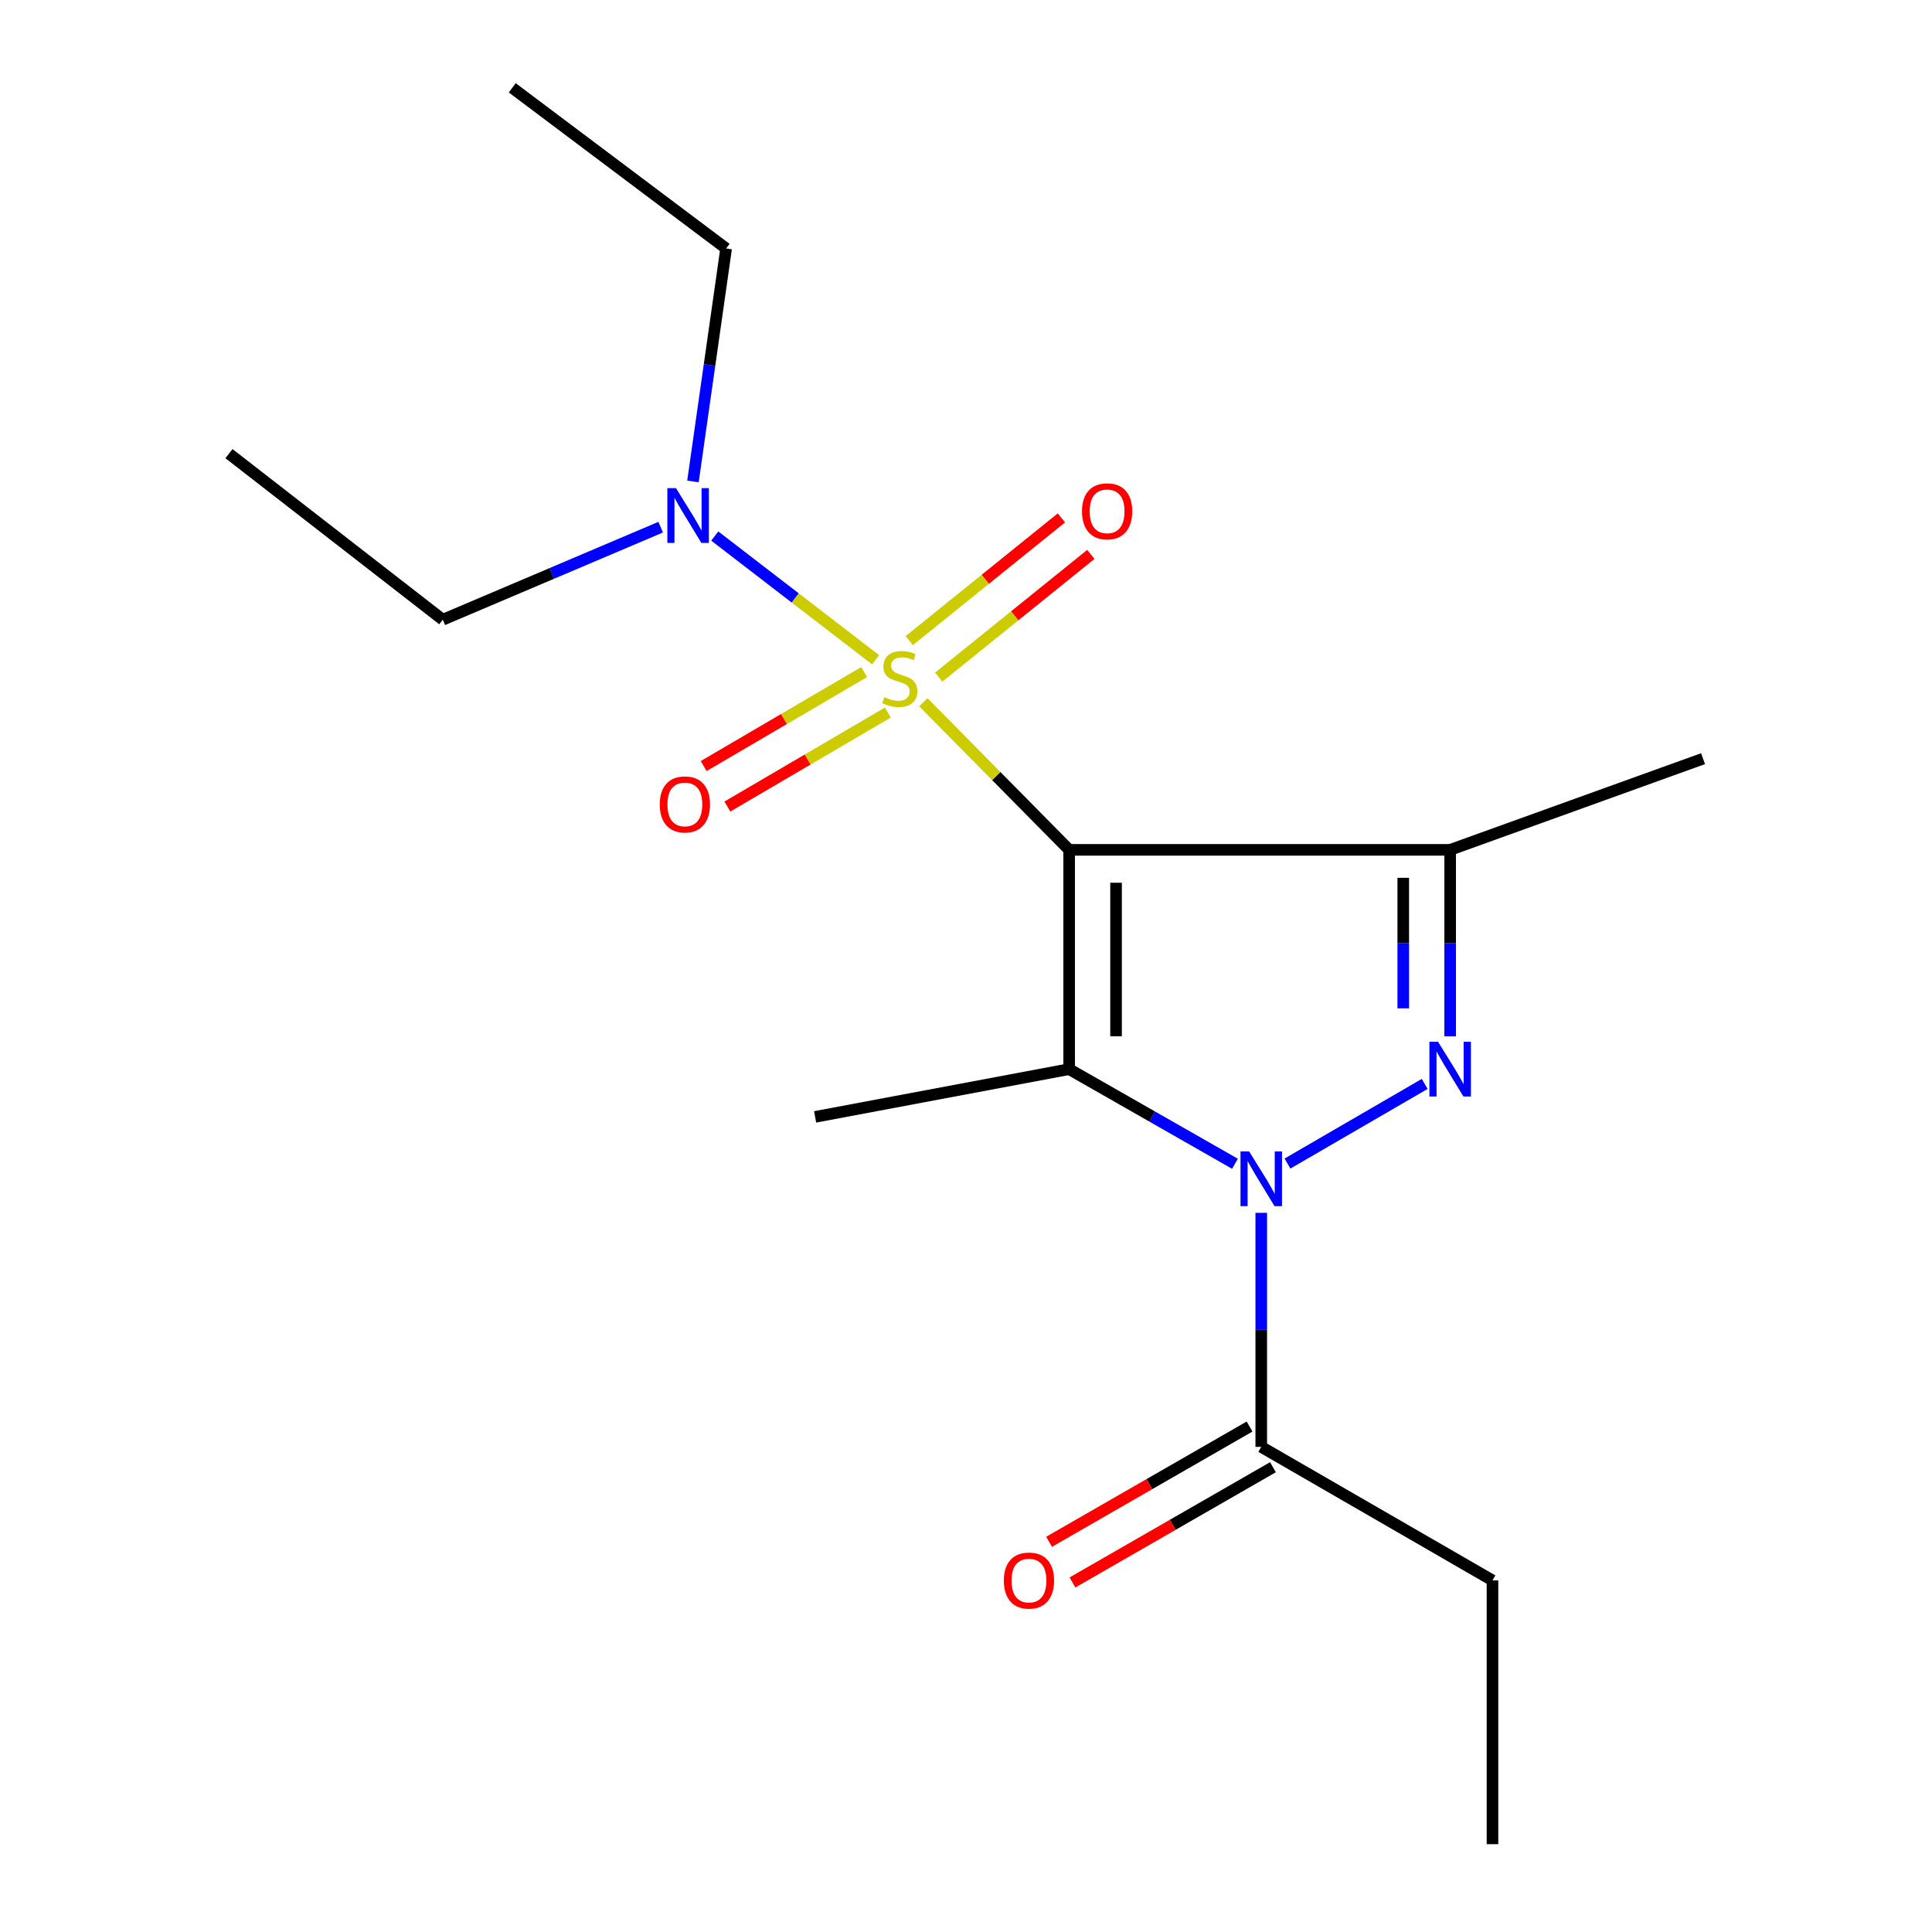 <?xml version='1.0' encoding='iso-8859-1'?>
<svg version='1.1' baseProfile='full'
              xmlns='http://www.w3.org/2000/svg'
                      xmlns:rdkit='http://www.rdkit.org/xml'
                      xmlns:xlink='http://www.w3.org/1999/xlink'
                  xml:space='preserve'
width='1000px' height='1000px' viewBox='0 0 1000 1000'>
<!-- END OF HEADER -->
<rect style='opacity:1.0;fill:#FFFFFF;stroke:none' width='1000' height='1000' x='0' y='0'> </rect>
<path class='bond-0' d='M 553.387,439.882 L 515.656,401.681' style='fill:none;fill-rule:evenodd;stroke:#000000;stroke-width:6px;stroke-linecap:butt;stroke-linejoin:miter;stroke-opacity:1' />
<path class='bond-0' d='M 515.656,401.681 L 477.925,363.479' style='fill:none;fill-rule:evenodd;stroke:#CCCC00;stroke-width:6px;stroke-linecap:butt;stroke-linejoin:miter;stroke-opacity:1' />
<path class='bond-2' d='M 553.387,439.882 L 553.387,553.387' style='fill:none;fill-rule:evenodd;stroke:#000000;stroke-width:6px;stroke-linecap:butt;stroke-linejoin:miter;stroke-opacity:1' />
<path class='bond-2' d='M 577.666,456.908 L 577.666,536.361' style='fill:none;fill-rule:evenodd;stroke:#000000;stroke-width:6px;stroke-linecap:butt;stroke-linejoin:miter;stroke-opacity:1' />
<path class='bond-4' d='M 553.387,439.882 L 750.601,439.882' style='fill:none;fill-rule:evenodd;stroke:#000000;stroke-width:6px;stroke-linecap:butt;stroke-linejoin:miter;stroke-opacity:1' />
<path class='bond-6' d='M 453.19,341.485 L 411.575,309.471' style='fill:none;fill-rule:evenodd;stroke:#CCCC00;stroke-width:6px;stroke-linecap:butt;stroke-linejoin:miter;stroke-opacity:1' />
<path class='bond-6' d='M 411.575,309.471 L 369.96,277.456' style='fill:none;fill-rule:evenodd;stroke:#0000FF;stroke-width:6px;stroke-linecap:butt;stroke-linejoin:miter;stroke-opacity:1' />
<path class='bond-7' d='M 447.288,347.859 L 405.753,372.184' style='fill:none;fill-rule:evenodd;stroke:#CCCC00;stroke-width:6px;stroke-linecap:butt;stroke-linejoin:miter;stroke-opacity:1' />
<path class='bond-7' d='M 405.753,372.184 L 364.219,396.51' style='fill:none;fill-rule:evenodd;stroke:#FF0000;stroke-width:6px;stroke-linecap:butt;stroke-linejoin:miter;stroke-opacity:1' />
<path class='bond-7' d='M 459.558,368.809 L 418.023,393.135' style='fill:none;fill-rule:evenodd;stroke:#CCCC00;stroke-width:6px;stroke-linecap:butt;stroke-linejoin:miter;stroke-opacity:1' />
<path class='bond-7' d='M 418.023,393.135 L 376.489,417.46' style='fill:none;fill-rule:evenodd;stroke:#FF0000;stroke-width:6px;stroke-linecap:butt;stroke-linejoin:miter;stroke-opacity:1' />
<path class='bond-8' d='M 485.874,350.474 L 525.245,318.719' style='fill:none;fill-rule:evenodd;stroke:#CCCC00;stroke-width:6px;stroke-linecap:butt;stroke-linejoin:miter;stroke-opacity:1' />
<path class='bond-8' d='M 525.245,318.719 L 564.617,286.963' style='fill:none;fill-rule:evenodd;stroke:#FF0000;stroke-width:6px;stroke-linecap:butt;stroke-linejoin:miter;stroke-opacity:1' />
<path class='bond-8' d='M 470.631,331.576 L 510.003,299.821' style='fill:none;fill-rule:evenodd;stroke:#CCCC00;stroke-width:6px;stroke-linecap:butt;stroke-linejoin:miter;stroke-opacity:1' />
<path class='bond-8' d='M 510.003,299.821 L 549.374,268.065' style='fill:none;fill-rule:evenodd;stroke:#FF0000;stroke-width:6px;stroke-linecap:butt;stroke-linejoin:miter;stroke-opacity:1' />
<path class='bond-1' d='M 639.221,602.37 L 596.304,577.879' style='fill:none;fill-rule:evenodd;stroke:#0000FF;stroke-width:6px;stroke-linecap:butt;stroke-linejoin:miter;stroke-opacity:1' />
<path class='bond-1' d='M 596.304,577.879 L 553.387,553.387' style='fill:none;fill-rule:evenodd;stroke:#000000;stroke-width:6px;stroke-linecap:butt;stroke-linejoin:miter;stroke-opacity:1' />
<path class='bond-5' d='M 652.824,627.762 L 652.824,688.332' style='fill:none;fill-rule:evenodd;stroke:#0000FF;stroke-width:6px;stroke-linecap:butt;stroke-linejoin:miter;stroke-opacity:1' />
<path class='bond-5' d='M 652.824,688.332 L 652.824,748.901' style='fill:none;fill-rule:evenodd;stroke:#000000;stroke-width:6px;stroke-linecap:butt;stroke-linejoin:miter;stroke-opacity:1' />
<path class='bond-18' d='M 666.39,602.259 L 737.427,561.033' style='fill:none;fill-rule:evenodd;stroke:#0000FF;stroke-width:6px;stroke-linecap:butt;stroke-linejoin:miter;stroke-opacity:1' />
<path class='bond-10' d='M 553.387,553.387 L 421.902,578.098' style='fill:none;fill-rule:evenodd;stroke:#000000;stroke-width:6px;stroke-linecap:butt;stroke-linejoin:miter;stroke-opacity:1' />
<path class='bond-3' d='M 750.601,536.389 L 750.601,488.136' style='fill:none;fill-rule:evenodd;stroke:#0000FF;stroke-width:6px;stroke-linecap:butt;stroke-linejoin:miter;stroke-opacity:1' />
<path class='bond-3' d='M 750.601,488.136 L 750.601,439.882' style='fill:none;fill-rule:evenodd;stroke:#000000;stroke-width:6px;stroke-linecap:butt;stroke-linejoin:miter;stroke-opacity:1' />
<path class='bond-3' d='M 726.322,521.913 L 726.322,488.136' style='fill:none;fill-rule:evenodd;stroke:#0000FF;stroke-width:6px;stroke-linecap:butt;stroke-linejoin:miter;stroke-opacity:1' />
<path class='bond-3' d='M 726.322,488.136 L 726.322,454.358' style='fill:none;fill-rule:evenodd;stroke:#000000;stroke-width:6px;stroke-linecap:butt;stroke-linejoin:miter;stroke-opacity:1' />
<path class='bond-11' d='M 750.601,439.882 L 881.492,392.686' style='fill:none;fill-rule:evenodd;stroke:#000000;stroke-width:6px;stroke-linecap:butt;stroke-linejoin:miter;stroke-opacity:1' />
<path class='bond-9' d='M 646.774,738.377 L 594.889,768.201' style='fill:none;fill-rule:evenodd;stroke:#000000;stroke-width:6px;stroke-linecap:butt;stroke-linejoin:miter;stroke-opacity:1' />
<path class='bond-9' d='M 594.889,768.201 L 543.005,798.026' style='fill:none;fill-rule:evenodd;stroke:#FF0000;stroke-width:6px;stroke-linecap:butt;stroke-linejoin:miter;stroke-opacity:1' />
<path class='bond-9' d='M 658.873,759.426 L 606.989,789.25' style='fill:none;fill-rule:evenodd;stroke:#000000;stroke-width:6px;stroke-linecap:butt;stroke-linejoin:miter;stroke-opacity:1' />
<path class='bond-9' d='M 606.989,789.25 L 555.105,819.075' style='fill:none;fill-rule:evenodd;stroke:#FF0000;stroke-width:6px;stroke-linecap:butt;stroke-linejoin:miter;stroke-opacity:1' />
<path class='bond-12' d='M 652.824,748.901 L 772.506,818.016' style='fill:none;fill-rule:evenodd;stroke:#000000;stroke-width:6px;stroke-linecap:butt;stroke-linejoin:miter;stroke-opacity:1' />
<path class='bond-13' d='M 358.673,249.189 L 367.256,188.9' style='fill:none;fill-rule:evenodd;stroke:#0000FF;stroke-width:6px;stroke-linecap:butt;stroke-linejoin:miter;stroke-opacity:1' />
<path class='bond-13' d='M 367.256,188.9 L 375.839,128.611' style='fill:none;fill-rule:evenodd;stroke:#000000;stroke-width:6px;stroke-linecap:butt;stroke-linejoin:miter;stroke-opacity:1' />
<path class='bond-14' d='M 341.971,272.866 L 285.582,296.816' style='fill:none;fill-rule:evenodd;stroke:#0000FF;stroke-width:6px;stroke-linecap:butt;stroke-linejoin:miter;stroke-opacity:1' />
<path class='bond-14' d='M 285.582,296.816 L 229.193,320.766' style='fill:none;fill-rule:evenodd;stroke:#000000;stroke-width:6px;stroke-linecap:butt;stroke-linejoin:miter;stroke-opacity:1' />
<path class='bond-15' d='M 772.506,818.016 L 772.506,954.545' style='fill:none;fill-rule:evenodd;stroke:#000000;stroke-width:6px;stroke-linecap:butt;stroke-linejoin:miter;stroke-opacity:1' />
<path class='bond-17' d='M 375.839,128.611 L 265.14,45.455' style='fill:none;fill-rule:evenodd;stroke:#000000;stroke-width:6px;stroke-linecap:butt;stroke-linejoin:miter;stroke-opacity:1' />
<path class='bond-16' d='M 229.193,320.766 L 118.508,234.805' style='fill:none;fill-rule:evenodd;stroke:#000000;stroke-width:6px;stroke-linecap:butt;stroke-linejoin:miter;stroke-opacity:1' />
<path  class='atom-1' d='M 457.726 360.849
Q 458.046 360.969, 459.366 361.529
Q 460.686 362.089, 462.126 362.449
Q 463.606 362.769, 465.046 362.769
Q 467.726 362.769, 469.286 361.489
Q 470.846 360.169, 470.846 357.889
Q 470.846 356.329, 470.046 355.369
Q 469.286 354.409, 468.086 353.889
Q 466.886 353.369, 464.886 352.769
Q 462.366 352.009, 460.846 351.289
Q 459.366 350.569, 458.286 349.049
Q 457.246 347.529, 457.246 344.969
Q 457.246 341.409, 459.646 339.209
Q 462.086 337.009, 466.886 337.009
Q 470.166 337.009, 473.886 338.569
L 472.966 341.649
Q 469.566 340.249, 467.006 340.249
Q 464.246 340.249, 462.726 341.409
Q 461.206 342.529, 461.246 344.489
Q 461.246 346.009, 462.006 346.929
Q 462.806 347.849, 463.926 348.369
Q 465.086 348.889, 467.006 349.489
Q 469.566 350.289, 471.086 351.089
Q 472.606 351.889, 473.686 353.529
Q 474.806 355.129, 474.806 357.889
Q 474.806 361.809, 472.166 363.929
Q 469.566 366.009, 465.206 366.009
Q 462.686 366.009, 460.766 365.449
Q 458.886 364.929, 456.646 364.009
L 457.726 360.849
' fill='#CCCC00'/>
<path  class='atom-2' d='M 646.564 595.973
L 655.844 610.973
Q 656.764 612.453, 658.244 615.133
Q 659.724 617.813, 659.804 617.973
L 659.804 595.973
L 663.564 595.973
L 663.564 624.293
L 659.684 624.293
L 649.724 607.893
Q 648.564 605.973, 647.324 603.773
Q 646.124 601.573, 645.764 600.893
L 645.764 624.293
L 642.084 624.293
L 642.084 595.973
L 646.564 595.973
' fill='#0000FF'/>
<path  class='atom-4' d='M 744.341 539.227
L 753.621 554.227
Q 754.541 555.707, 756.021 558.387
Q 757.501 561.067, 757.581 561.227
L 757.581 539.227
L 761.341 539.227
L 761.341 567.547
L 757.461 567.547
L 747.501 551.147
Q 746.341 549.227, 745.101 547.027
Q 743.901 544.827, 743.541 544.147
L 743.541 567.547
L 739.861 567.547
L 739.861 539.227
L 744.341 539.227
' fill='#0000FF'/>
<path  class='atom-7' d='M 349.9 252.68
L 359.18 267.68
Q 360.1 269.16, 361.58 271.84
Q 363.06 274.52, 363.14 274.68
L 363.14 252.68
L 366.9 252.68
L 366.9 281
L 363.02 281
L 353.06 264.6
Q 351.9 262.68, 350.66 260.48
Q 349.46 258.28, 349.1 257.6
L 349.1 281
L 345.42 281
L 345.42 252.68
L 349.9 252.68
' fill='#0000FF'/>
<path  class='atom-8' d='M 341.487 416.358
Q 341.487 409.558, 344.847 405.758
Q 348.207 401.958, 354.487 401.958
Q 360.767 401.958, 364.127 405.758
Q 367.487 409.558, 367.487 416.358
Q 367.487 423.238, 364.087 427.158
Q 360.687 431.038, 354.487 431.038
Q 348.247 431.038, 344.847 427.158
Q 341.487 423.278, 341.487 416.358
M 354.487 427.838
Q 358.807 427.838, 361.127 424.958
Q 363.487 422.038, 363.487 416.358
Q 363.487 410.798, 361.127 407.998
Q 358.807 405.158, 354.487 405.158
Q 350.167 405.158, 347.807 407.958
Q 345.487 410.758, 345.487 416.358
Q 345.487 422.078, 347.807 424.958
Q 350.167 427.838, 354.487 427.838
' fill='#FF0000'/>
<path  class='atom-9' d='M 560.04 264.654
Q 560.04 257.854, 563.4 254.054
Q 566.76 250.254, 573.04 250.254
Q 579.32 250.254, 582.68 254.054
Q 586.04 257.854, 586.04 264.654
Q 586.04 271.534, 582.64 275.454
Q 579.24 279.334, 573.04 279.334
Q 566.8 279.334, 563.4 275.454
Q 560.04 271.574, 560.04 264.654
M 573.04 276.134
Q 577.36 276.134, 579.68 273.254
Q 582.04 270.334, 582.04 264.654
Q 582.04 259.094, 579.68 256.294
Q 577.36 253.454, 573.04 253.454
Q 568.72 253.454, 566.36 256.254
Q 564.04 259.054, 564.04 264.654
Q 564.04 270.374, 566.36 273.254
Q 568.72 276.134, 573.04 276.134
' fill='#FF0000'/>
<path  class='atom-10' d='M 519.588 818.096
Q 519.588 811.296, 522.948 807.496
Q 526.308 803.696, 532.588 803.696
Q 538.868 803.696, 542.228 807.496
Q 545.588 811.296, 545.588 818.096
Q 545.588 824.976, 542.188 828.896
Q 538.788 832.776, 532.588 832.776
Q 526.348 832.776, 522.948 828.896
Q 519.588 825.016, 519.588 818.096
M 532.588 829.576
Q 536.908 829.576, 539.228 826.696
Q 541.588 823.776, 541.588 818.096
Q 541.588 812.536, 539.228 809.736
Q 536.908 806.896, 532.588 806.896
Q 528.268 806.896, 525.908 809.696
Q 523.588 812.496, 523.588 818.096
Q 523.588 823.816, 525.908 826.696
Q 528.268 829.576, 532.588 829.576
' fill='#FF0000'/>
</svg>

